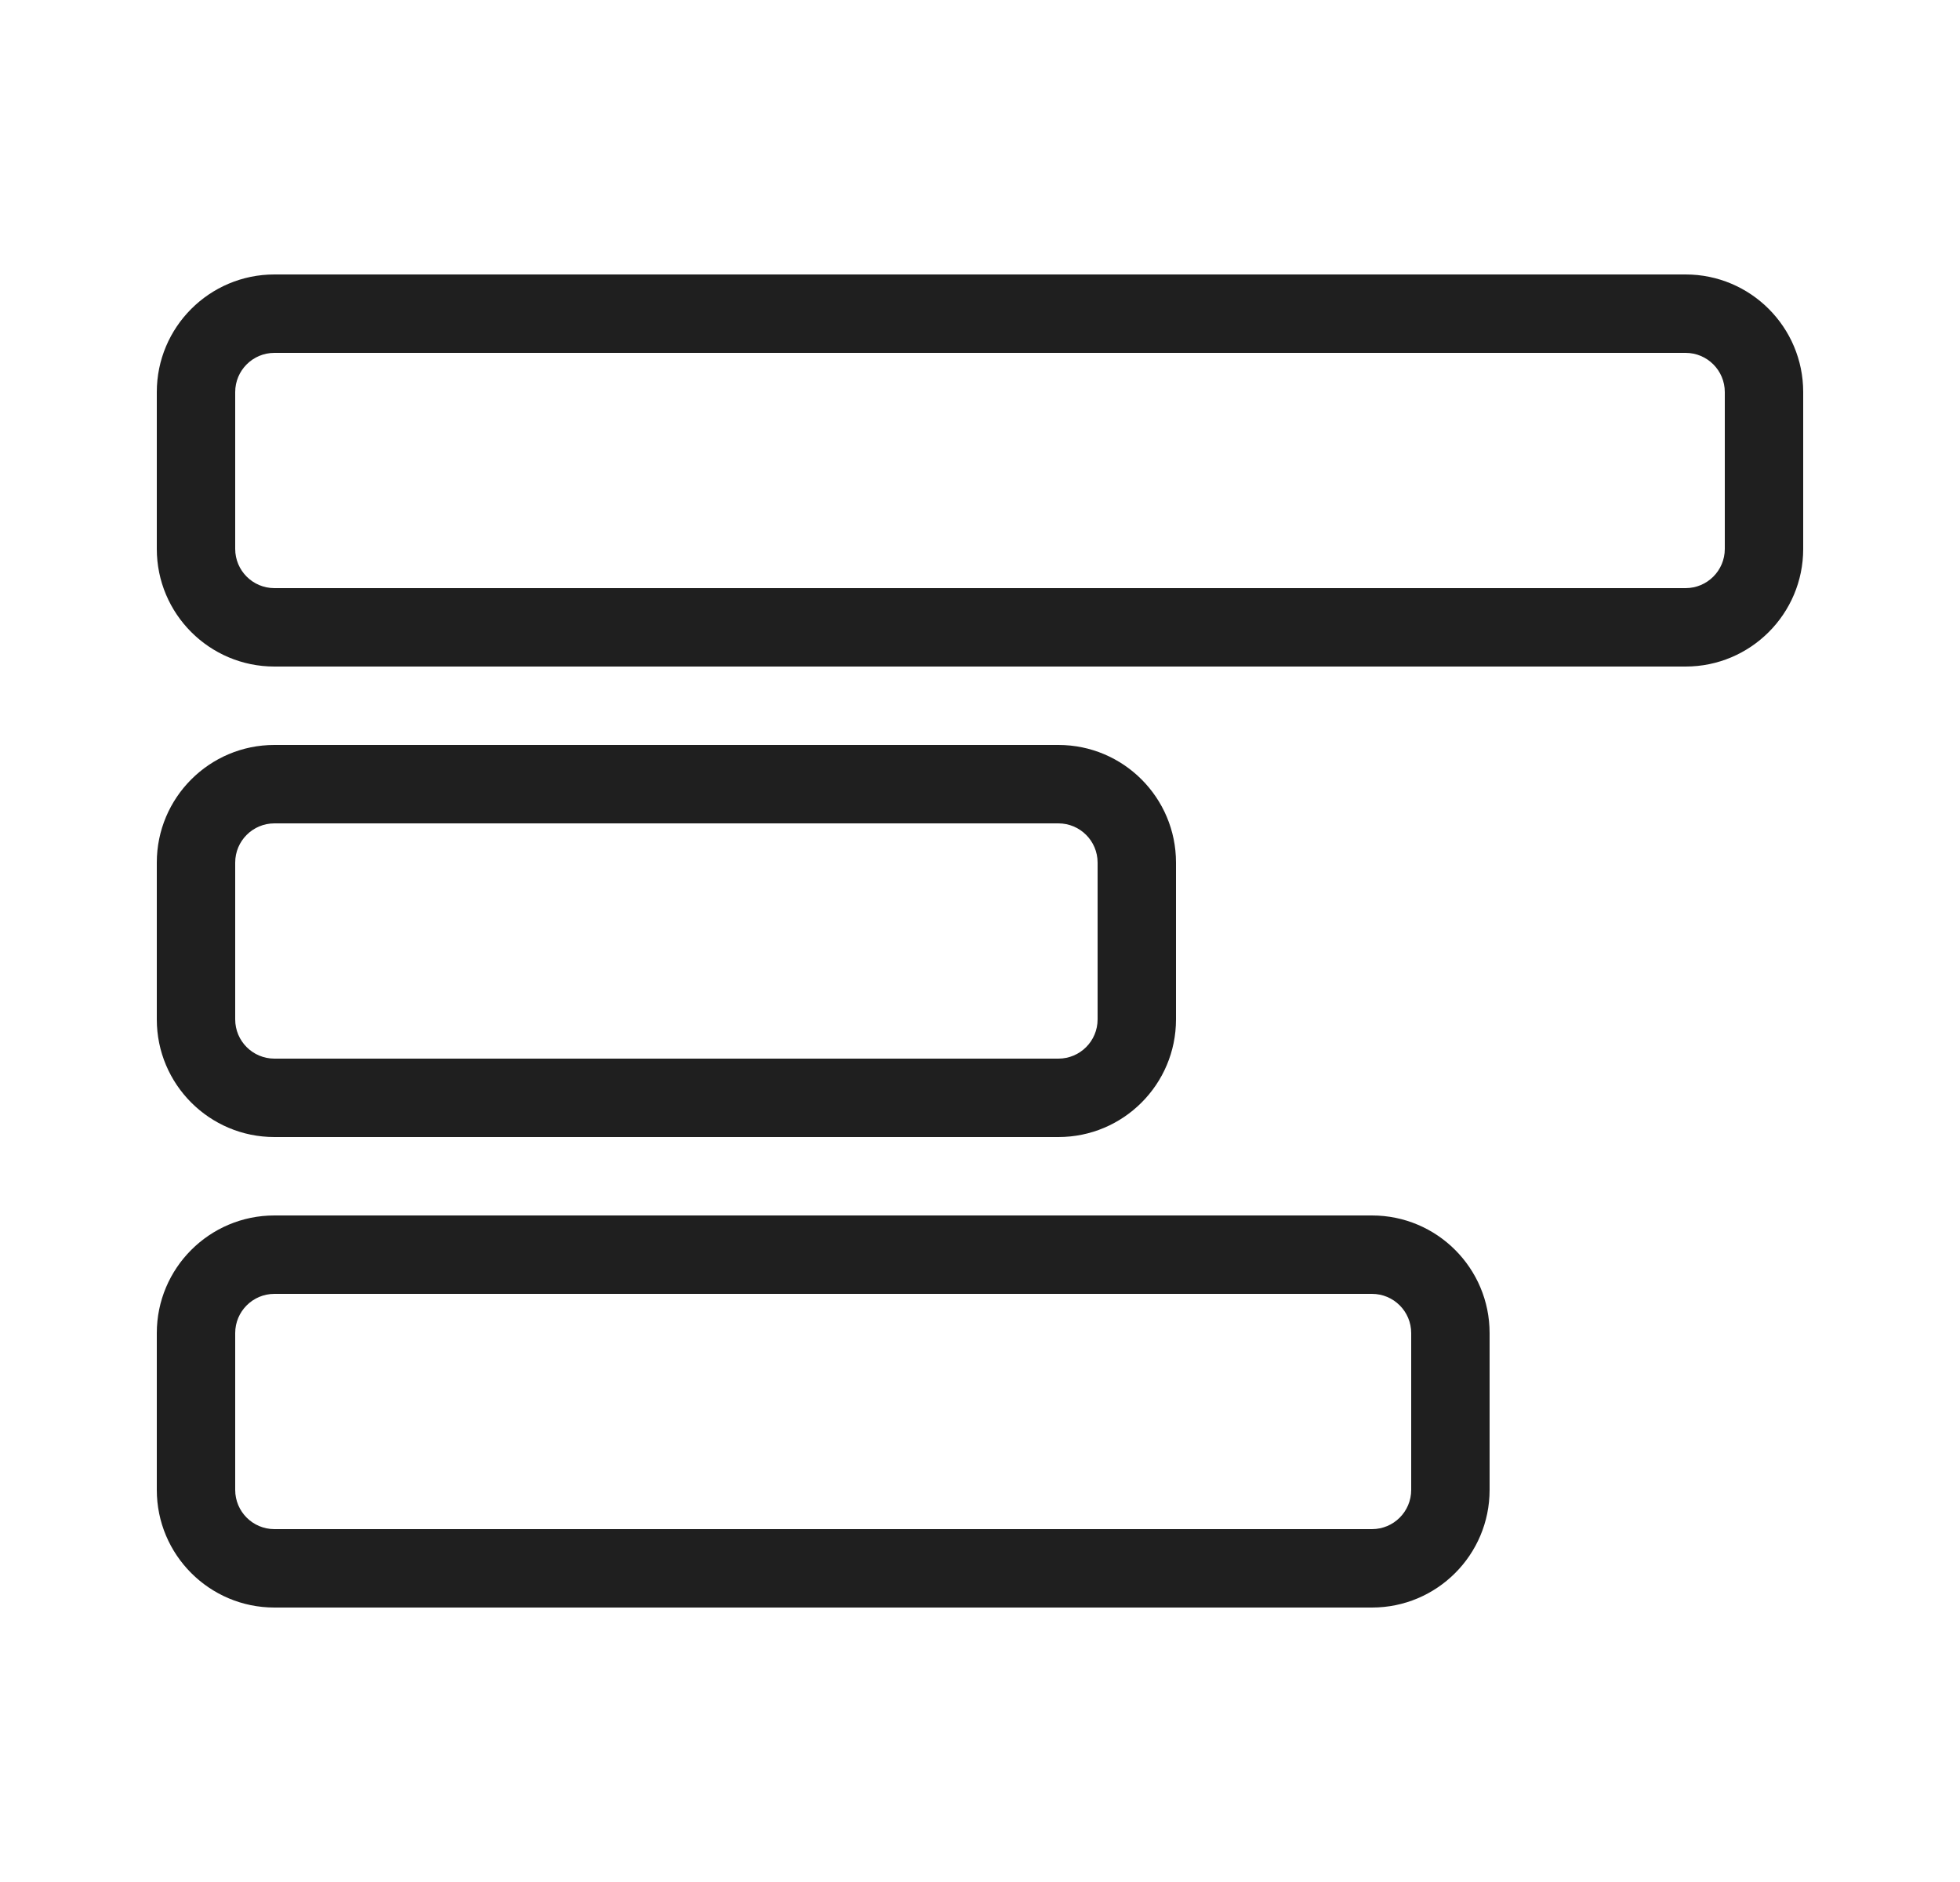 <svg width="25" height="24" viewBox="0 0 25 24" fill="none" xmlns="http://www.w3.org/2000/svg">
<path fill-rule="evenodd" clip-rule="evenodd" d="M2 5C2 4.172 2.672 3.5 3.5 3.5L21.5 3.5C22.328 3.5 23 4.172 23 5V7C23 7.828 22.328 8.5 21.5 8.5L3.5 8.5C2.672 8.5 2 7.828 2 7L2 5ZM3.5 4.5C3.224 4.5 3 4.724 3 5L3 7C3 7.276 3.224 7.5 3.5 7.5L21.5 7.5C21.776 7.5 22 7.276 22 7V5C22 4.724 21.776 4.5 21.5 4.5L3.5 4.5Z" fill="#1F1F1F"/>
<path fill-rule="evenodd" clip-rule="evenodd" d="M2 11C2 10.172 2.672 9.5 3.5 9.5L13.5 9.5C14.328 9.5 15 10.172 15 11V13C15 13.828 14.328 14.5 13.5 14.5L3.5 14.5C2.672 14.5 2 13.828 2 13L2 11ZM3.5 10.5C3.224 10.5 3 10.724 3 11V13C3 13.276 3.224 13.5 3.5 13.5L13.5 13.5C13.776 13.5 14 13.276 14 13V11C14 10.724 13.776 10.5 13.5 10.5L3.5 10.5Z" fill="#1F1F1F"/>
<path fill-rule="evenodd" clip-rule="evenodd" d="M3.5 15.5C2.672 15.5 2 16.172 2 17V19C2 19.828 2.672 20.5 3.5 20.5L17.5 20.5C18.328 20.5 19 19.828 19 19L19 17C19 16.172 18.328 15.5 17.5 15.5L3.5 15.5ZM3 17C3 16.724 3.224 16.5 3.5 16.5H17.5C17.776 16.5 18 16.724 18 17L18 19C18 19.276 17.776 19.5 17.5 19.5H3.5C3.224 19.5 3 19.276 3 19V17Z" fill="#1F1F1F"/>
</svg>
